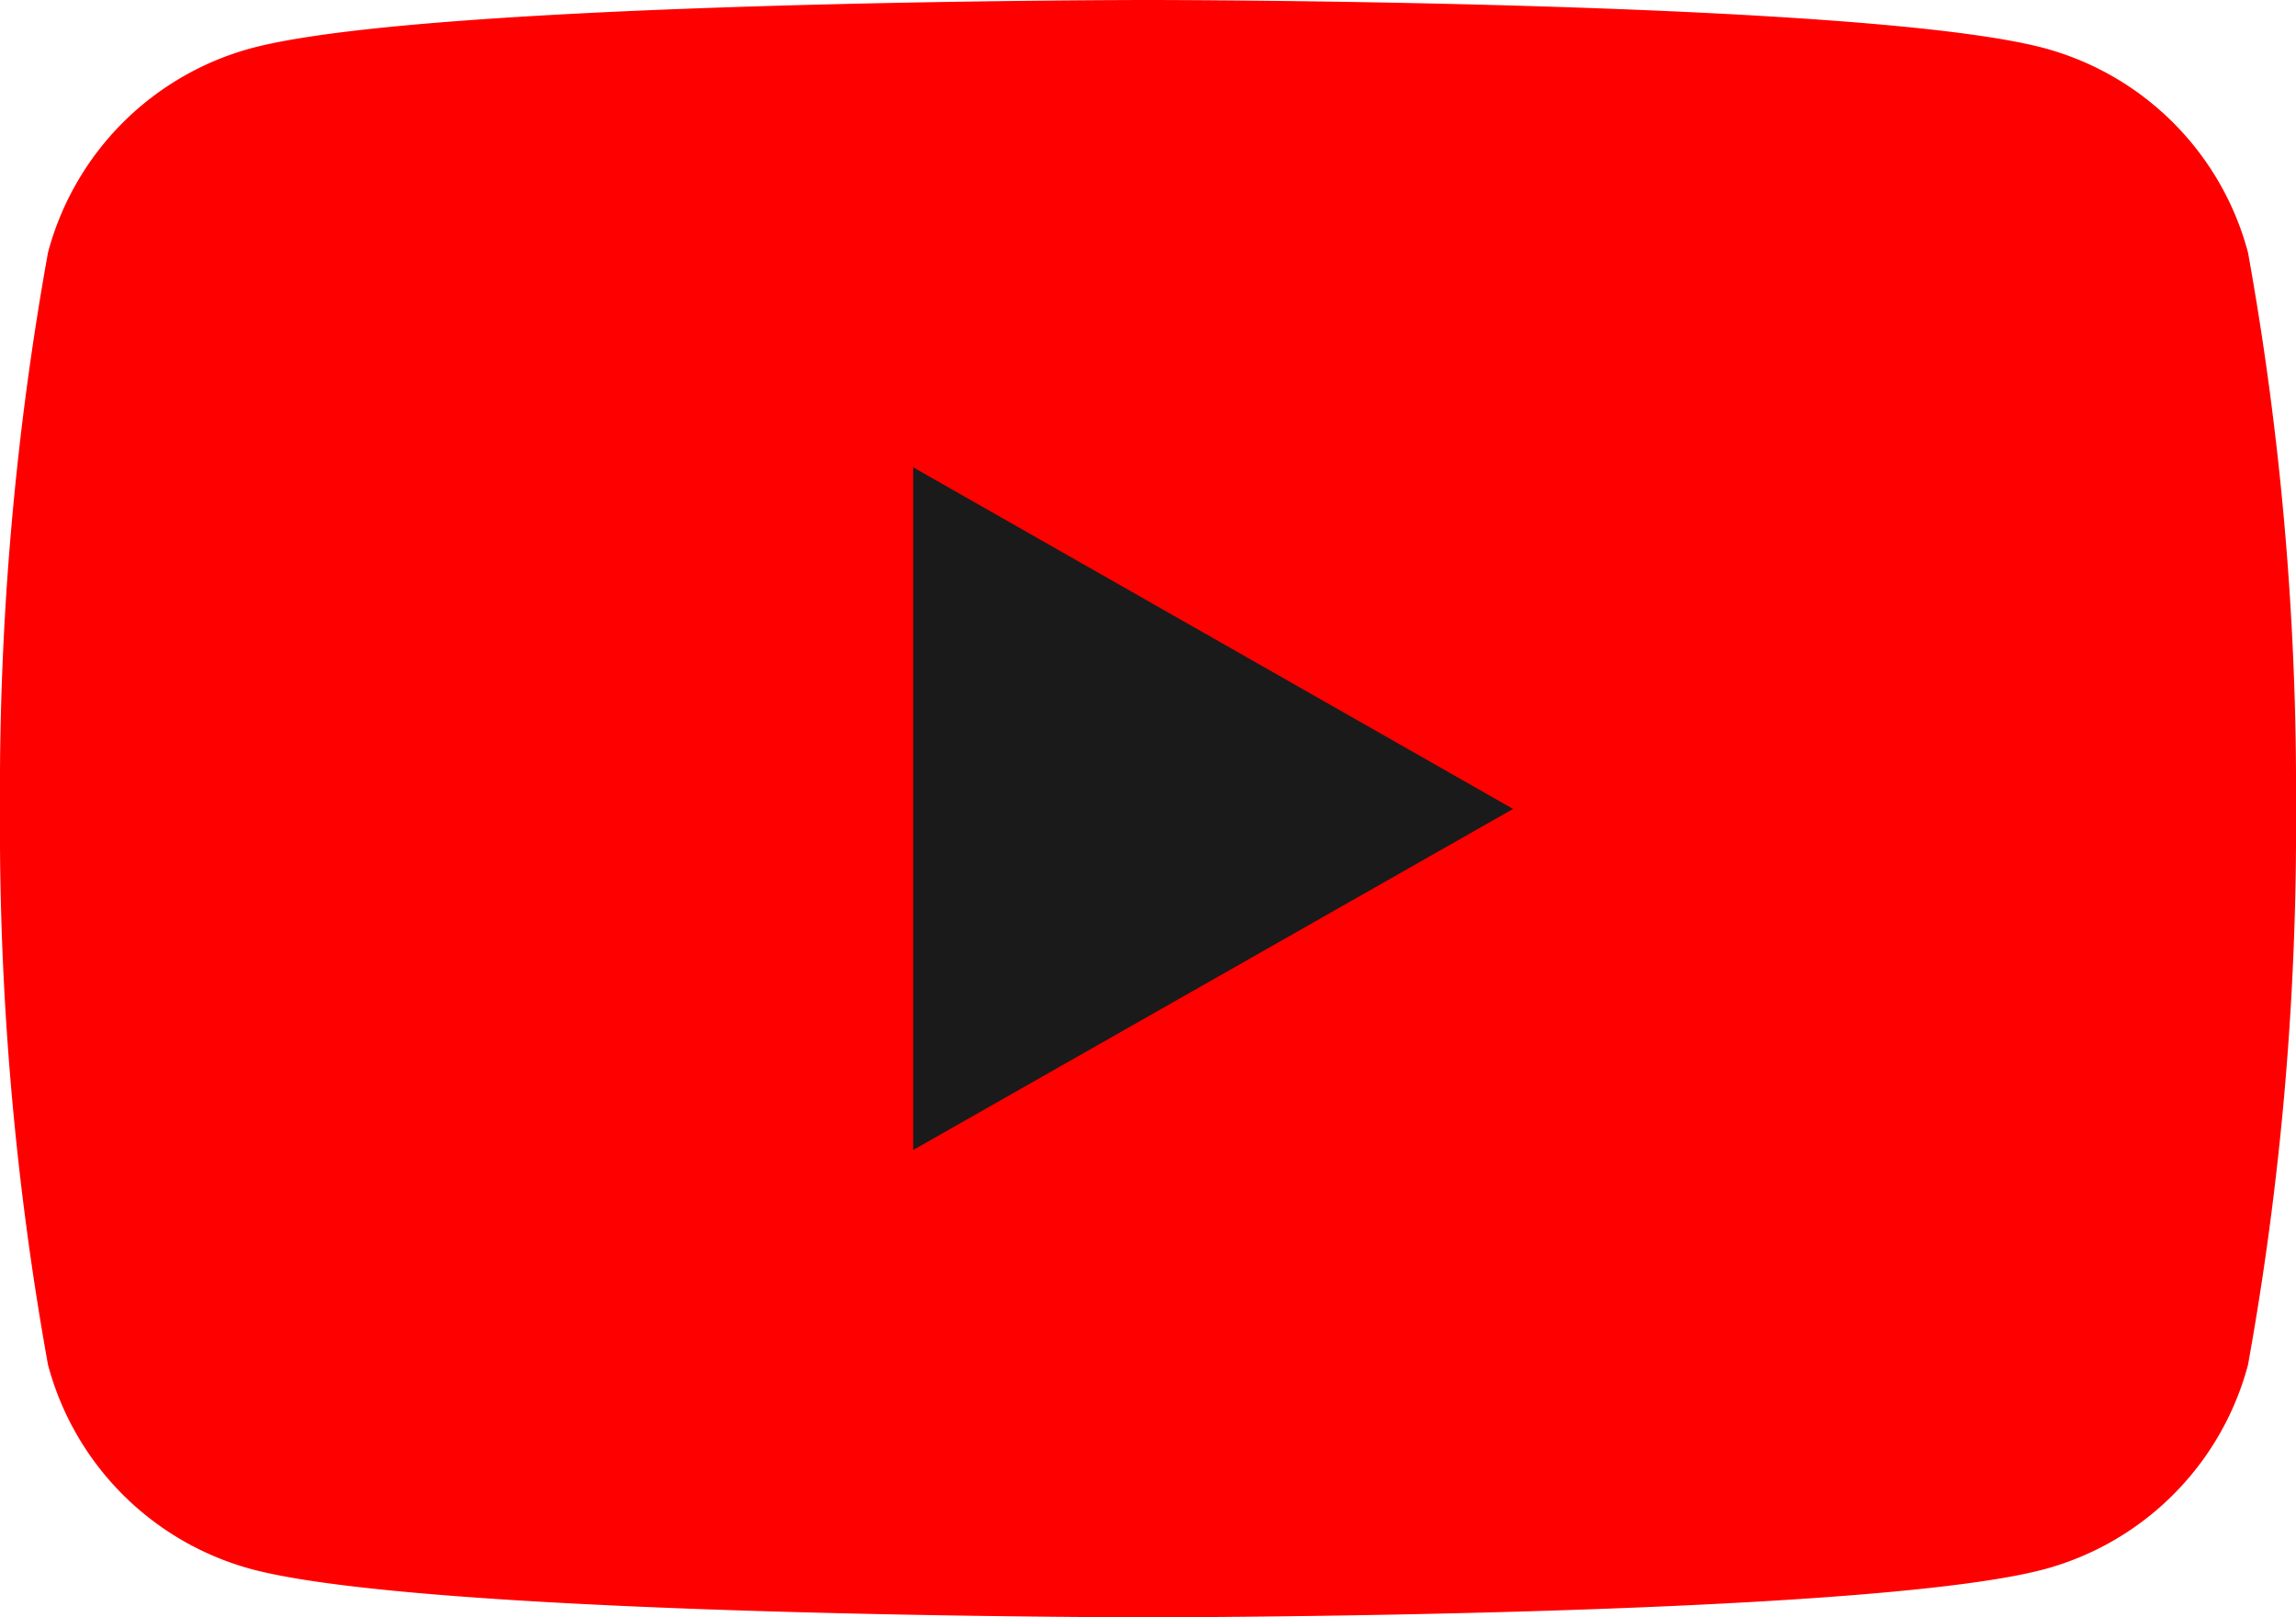 <svg xmlns="http://www.w3.org/2000/svg" width="34.065" height="24" viewBox="0 0 34.065 24">
  <path d="M33.353,3.748A4.28,4.28,0,0,0,30.341.717C27.684,0,17.032,0,17.032,0S6.38,0,3.723.717A4.28,4.28,0,0,0,.712,3.748,44.908,44.908,0,0,0,0,12a44.908,44.908,0,0,0,.712,8.252,4.281,4.281,0,0,0,3.012,3.031C6.38,24,17.032,24,17.032,24s10.652,0,13.309-.716a4.281,4.281,0,0,0,3.012-3.031A44.9,44.9,0,0,0,34.065,12a44.9,44.9,0,0,0-.712-8.252" transform="translate(0)" fill="red"/>
  <path d="M70,45.961,78.9,40.9,70,35.831Z" transform="translate(-56.451 -28.896)" fill='#1a1a1a'/>
  <path d="M0,0H34.065V24H0Z" transform="translate(0)" fill="none"/>
</svg>

